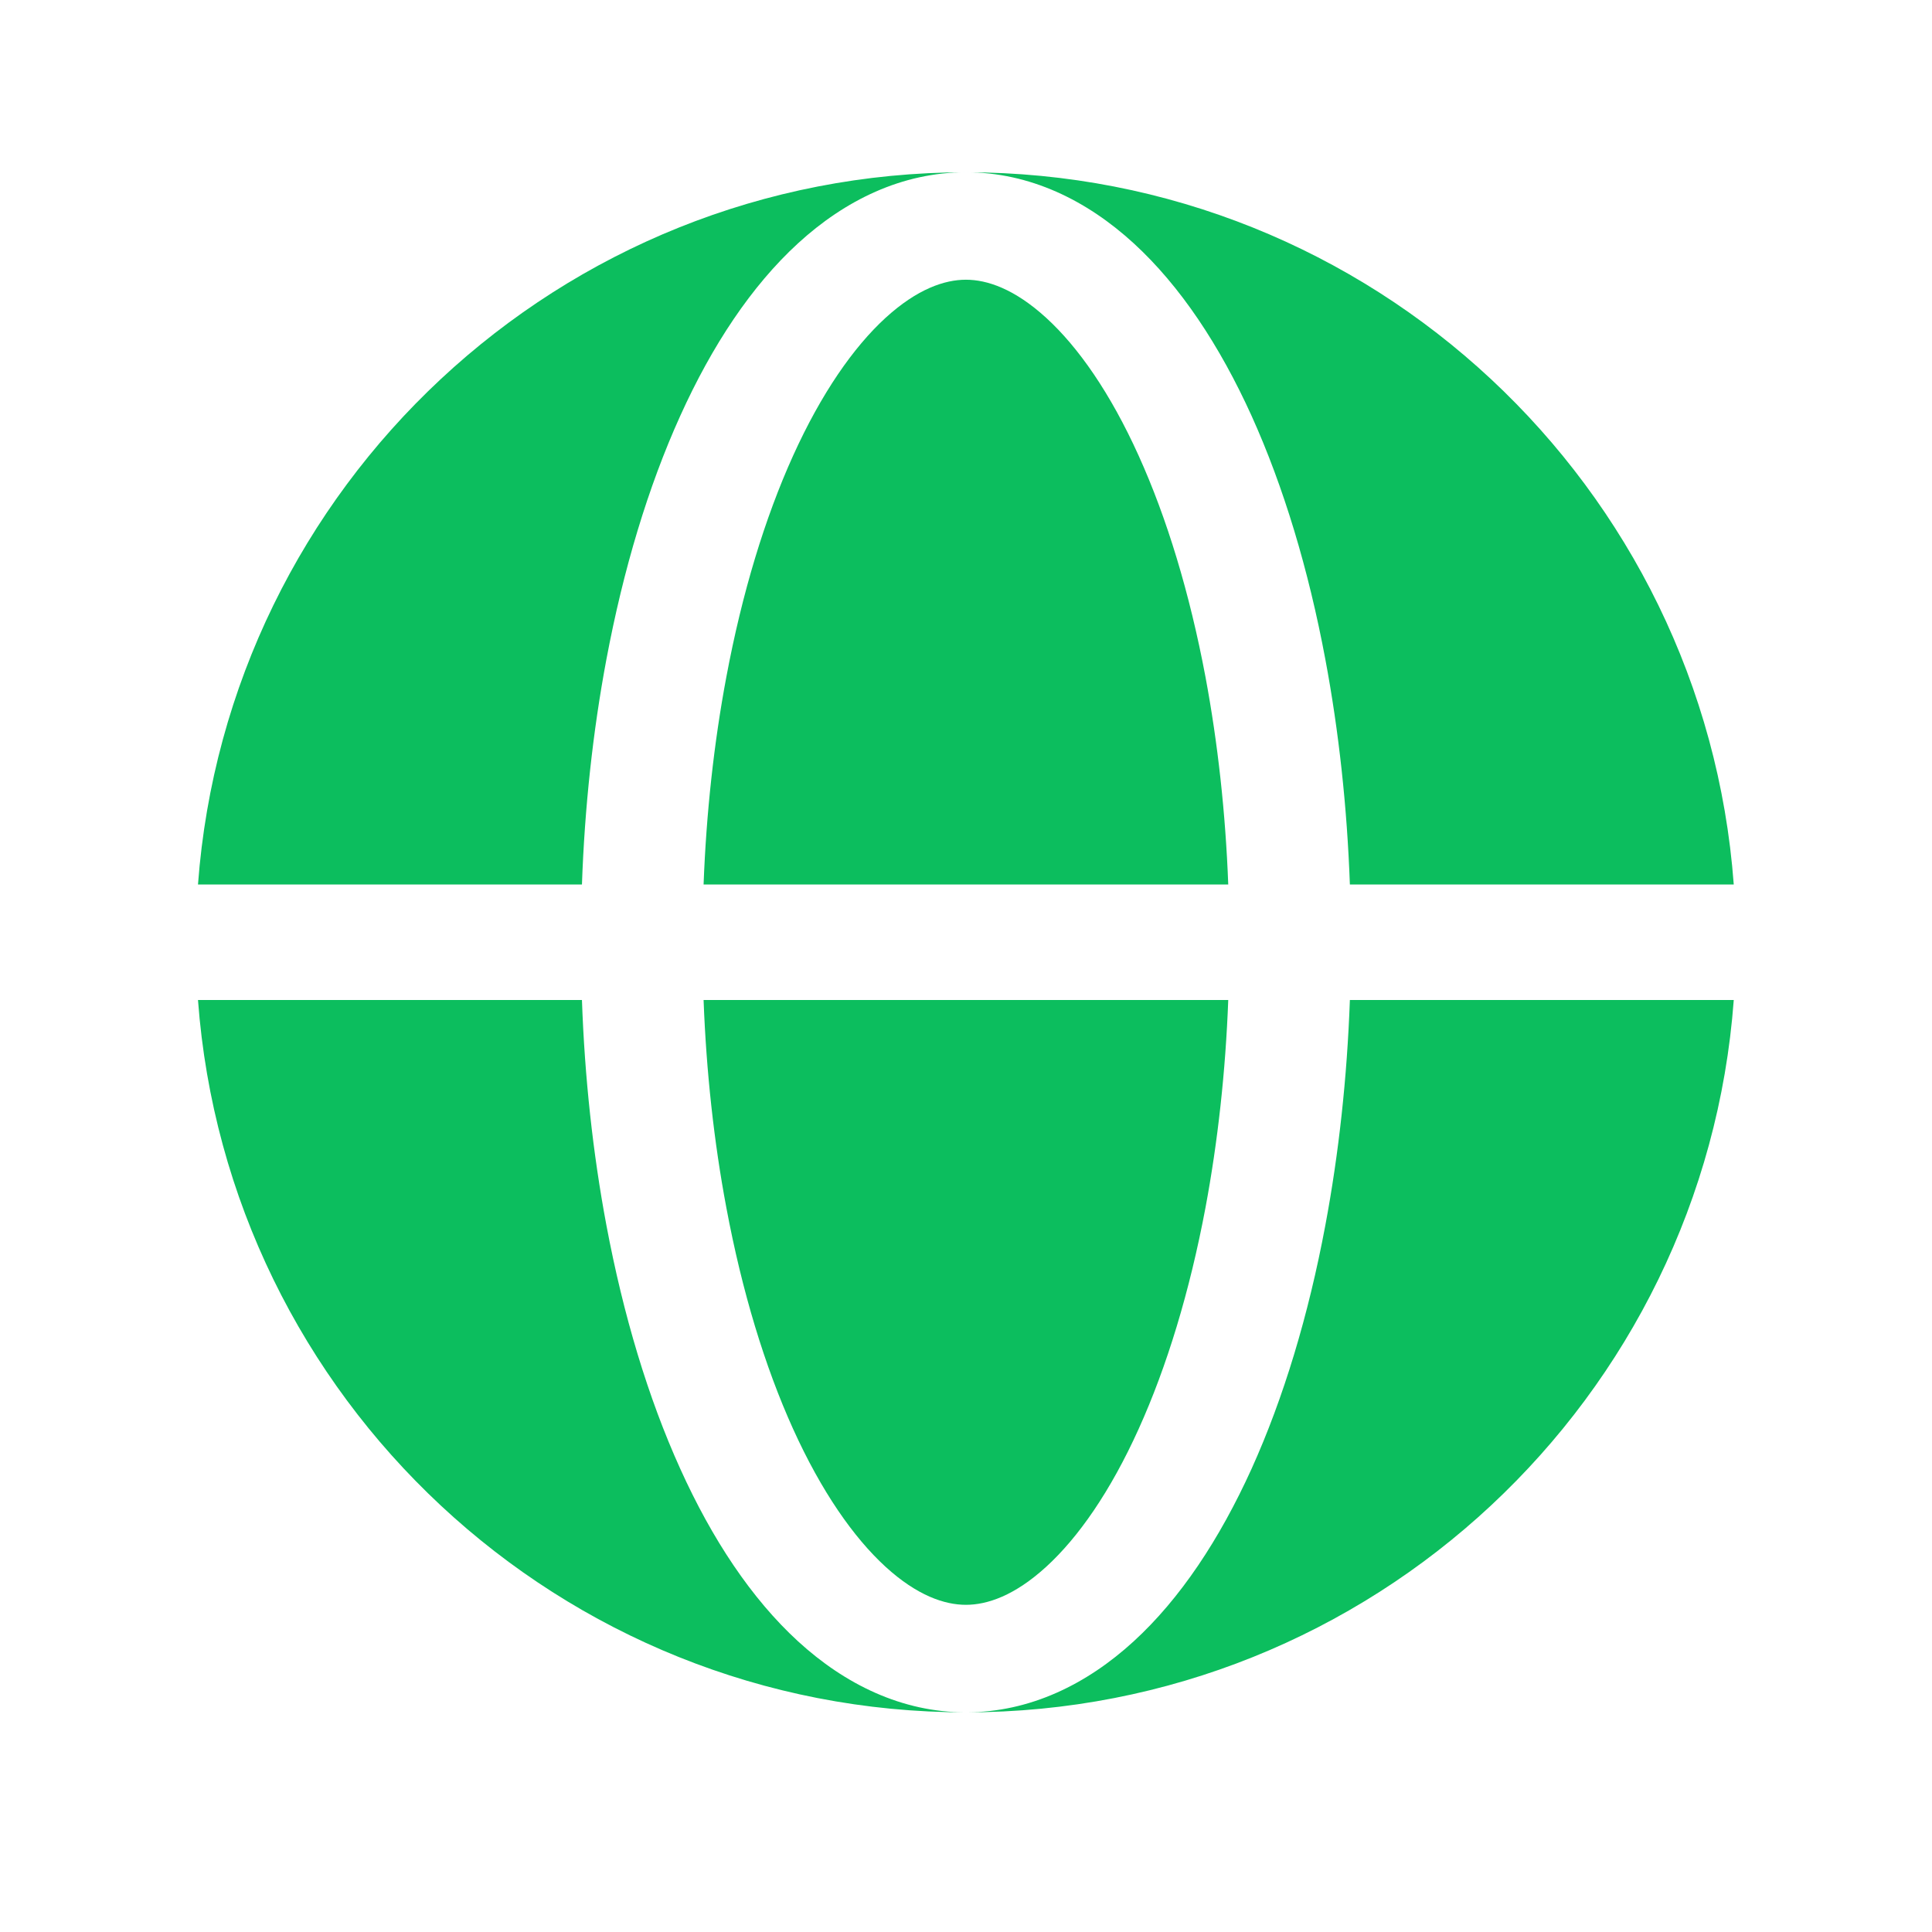 <svg width="23" height="23" viewBox="0 0 23 23" fill="none" xmlns="http://www.w3.org/2000/svg">
    <path fill-rule="evenodd" clip-rule="evenodd"
          d="M2.357 10.53C2.709 5.789 6.667 2.051 11.499 2.051C10.737 2.051 10.059 2.385 9.501 2.896C8.946 3.404 8.477 4.113 8.098 4.951C7.716 5.794 7.42 6.78 7.219 7.85C7.058 8.708 6.96 9.612 6.928 10.53H2.357ZM2.357 11.905H6.928C6.96 12.823 7.058 13.728 7.219 14.586C7.42 15.656 7.716 16.642 8.098 17.485C8.477 18.323 8.946 19.032 9.501 19.54C10.059 20.051 10.737 20.385 11.499 20.385C6.667 20.385 2.709 16.647 2.357 11.905Z"
          fill="#0CBE5E"/>
    <path d="M11.499 3.33C11.247 3.33 10.921 3.438 10.542 3.784C10.161 4.133 9.779 4.68 9.441 5.426C9.106 6.166 8.834 7.06 8.647 8.059C8.499 8.846 8.408 9.68 8.376 10.53H14.622C14.59 9.68 14.498 8.846 14.351 8.059C14.163 7.06 13.891 6.166 13.556 5.426C13.219 4.68 12.837 4.133 12.455 3.784C12.076 3.438 11.751 3.33 11.499 3.33Z"
          fill="#0CBE5E"/>
    <path d="M8.647 14.377C8.834 15.376 9.106 16.27 9.441 17.01C9.779 17.756 10.161 18.303 10.542 18.652C10.921 18.998 11.247 19.105 11.499 19.105C11.751 19.105 12.076 18.998 12.455 18.652C12.837 18.303 13.219 17.756 13.556 17.01C13.891 16.27 14.163 15.376 14.351 14.377C14.498 13.59 14.59 12.756 14.622 11.905H8.376C8.408 12.756 8.499 13.59 8.647 14.377Z"
          fill="#0CBE5E"/>
    <path d="M11.499 2.051C12.26 2.051 12.938 2.385 13.496 2.896C14.051 3.404 14.52 4.113 14.9 4.951C15.281 5.794 15.578 6.78 15.778 7.85C15.939 8.708 16.037 9.612 16.07 10.53H20.64C20.288 5.789 16.33 2.051 11.499 2.051Z"
          fill="#0CBE5E"/>
    <path d="M15.778 14.586C15.578 15.656 15.281 16.642 14.9 17.485C14.52 18.323 14.051 19.032 13.496 19.54C12.938 20.051 12.26 20.385 11.499 20.385C16.33 20.385 20.288 16.647 20.64 11.905H16.07C16.037 12.823 15.939 13.728 15.778 14.586Z"
          fill="#0CBE5E"/>
</svg>
